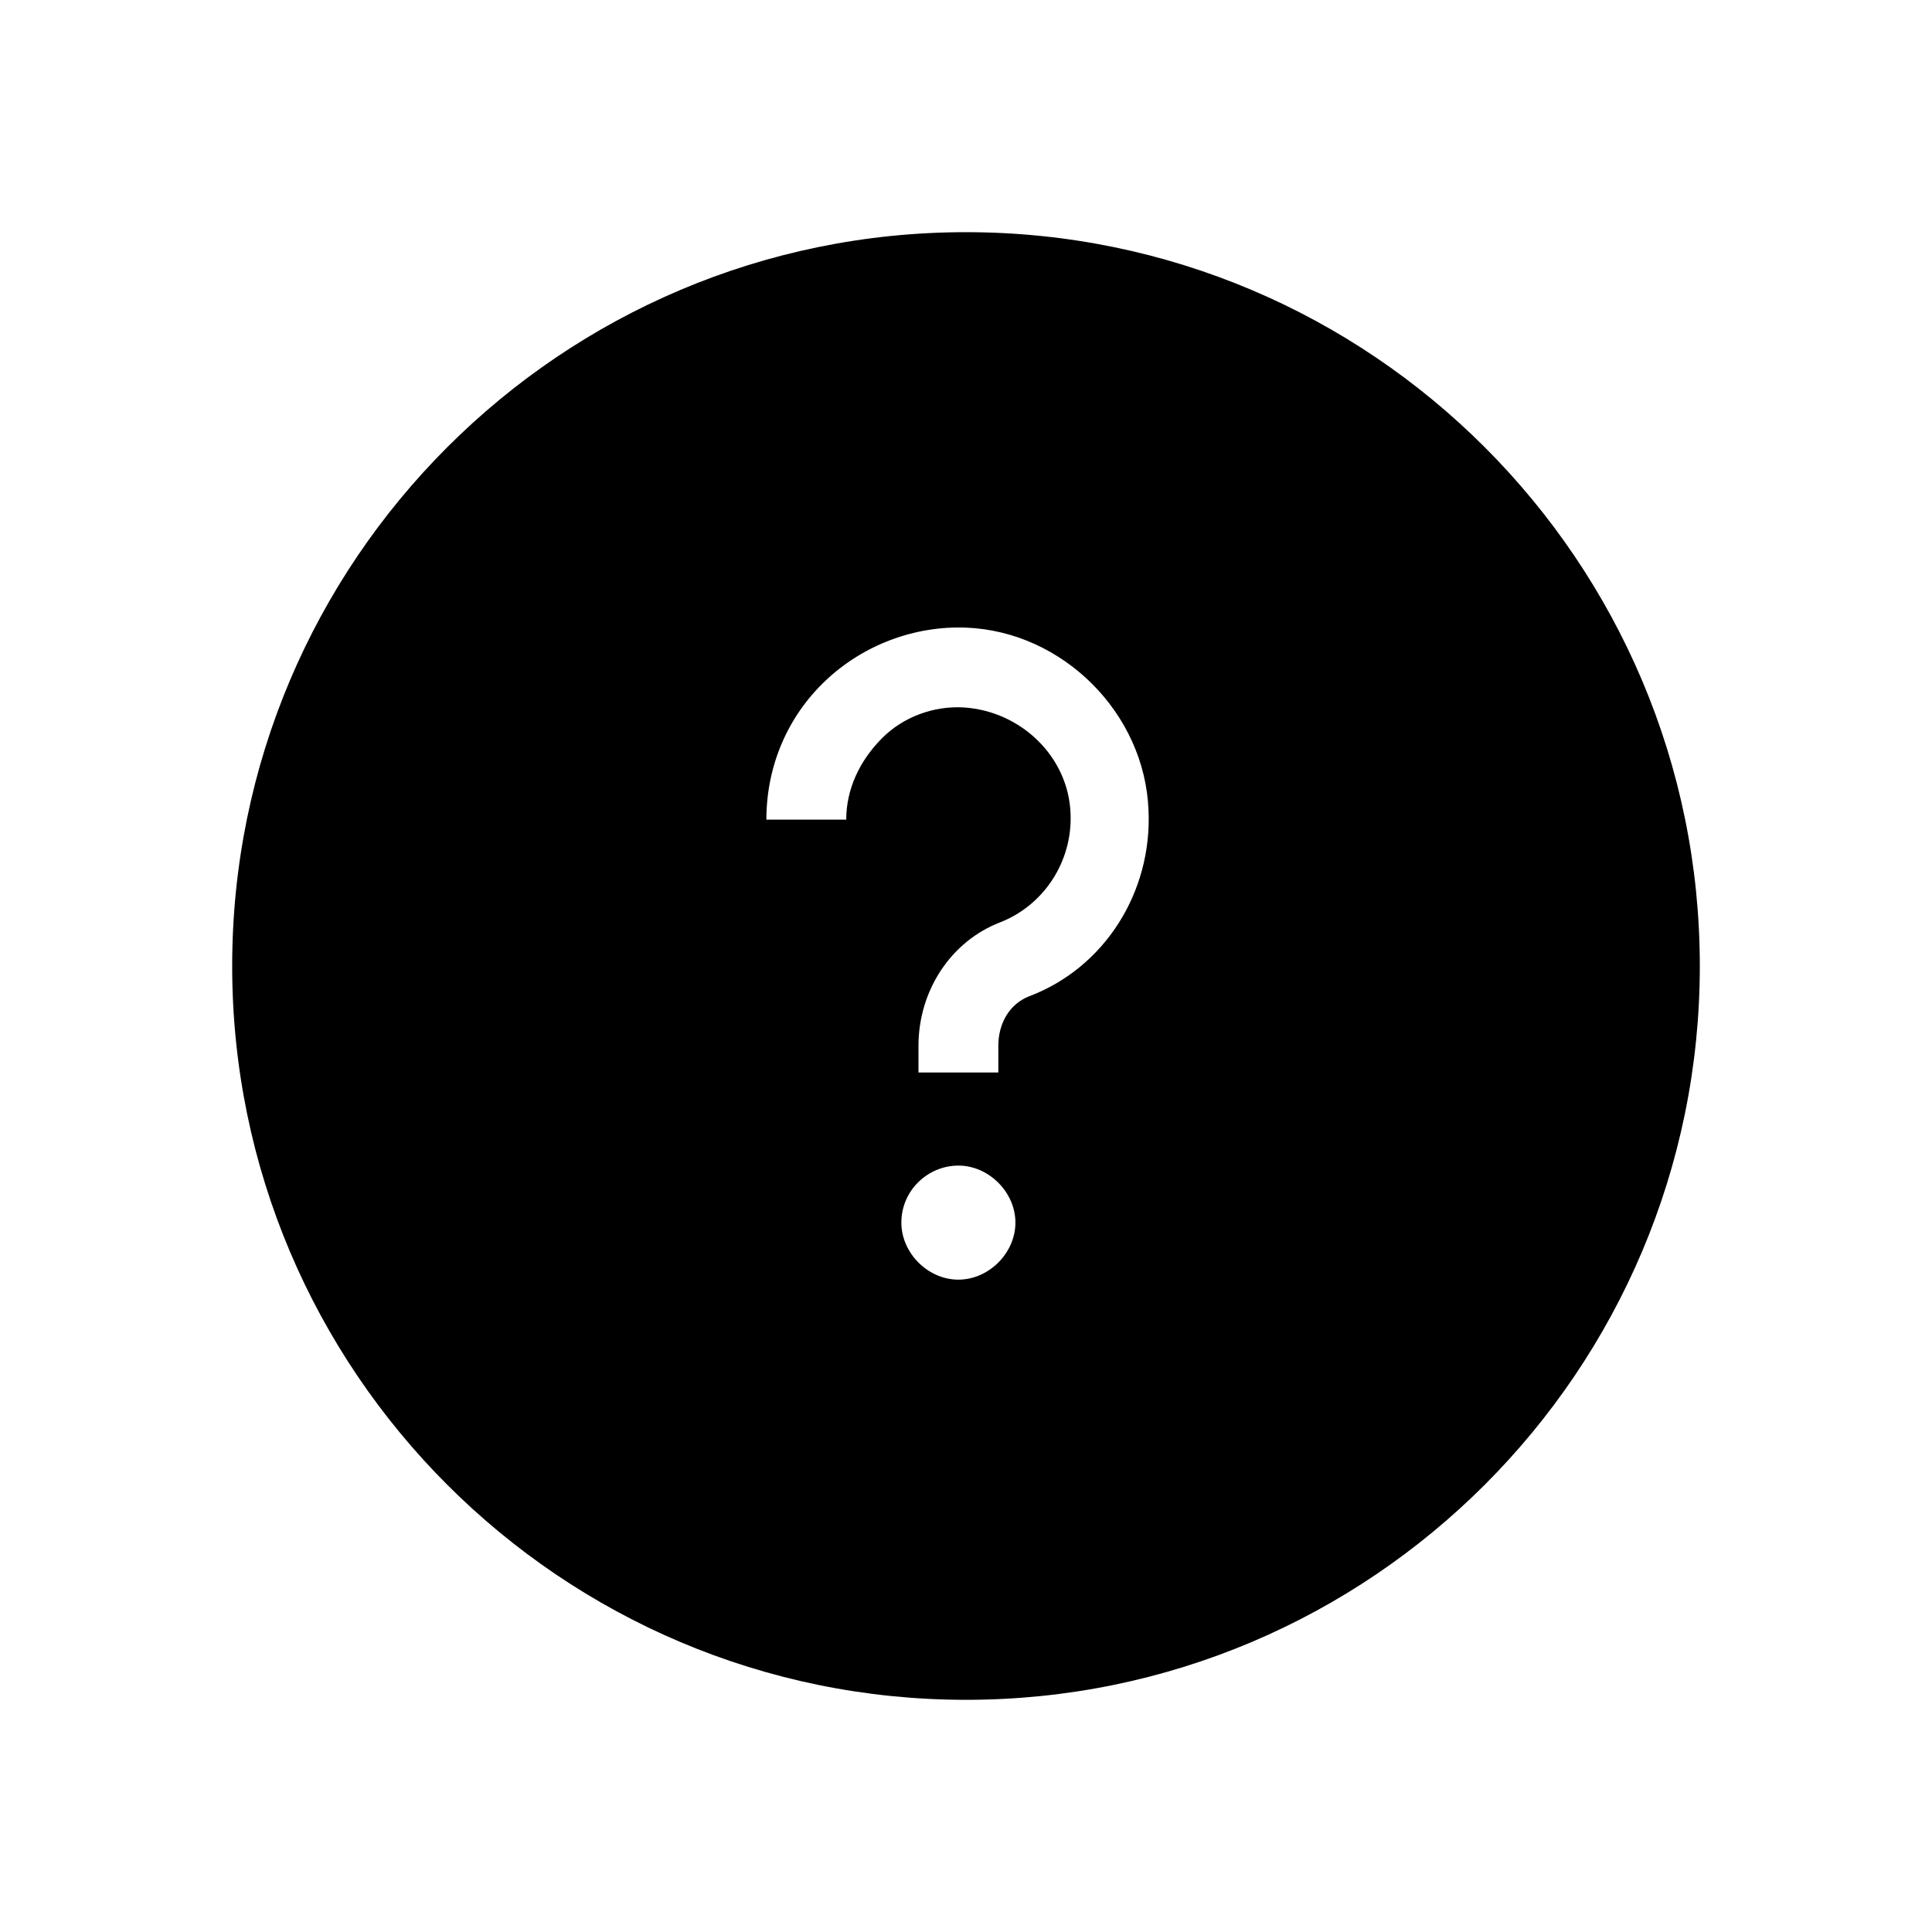 <?xml version="1.0" encoding="UTF-8"?>
<!-- Uploaded to: ICON Repo, www.svgrepo.com, Generator: ICON Repo Mixer Tools -->
<svg fill="#000000" width="800px" height="800px" version="1.1" viewBox="144 144 512 512" xmlns="http://www.w3.org/2000/svg">
 <path d="m594.47 400c0-107.31-87.16-194.47-194.47-194.47-107.31-0.004-194.47 87.156-194.47 194.47s87.16 194.47 194.47 194.47c107.31 0 194.47-87.16 194.47-194.47zm-226.21-38.793h-21.16c0-14.105 5.543-27.207 15.617-36.777 10.078-9.574 23.68-14.609 37.281-14.105 25.695 1.008 47.359 22.672 48.367 48.367 1.008 21.664-11.586 41.816-31.738 49.375-5.039 2.016-8.062 7.055-8.062 13.098v7.055h-21.16v-7.055c0-14.609 8.566-27.711 21.664-32.746 11.586-4.535 19.145-16.121 18.641-28.719-0.504-15.113-13.098-27.207-28.215-28.215-8.062-0.504-16.121 2.519-21.664 8.062-6.043 6.039-9.57 13.598-9.57 21.66zm14.609 106.8c0-8.566 7.055-15.113 15.113-15.113 8.062 0 15.113 7.055 15.113 15.113 0 8.062-7.055 15.113-15.113 15.113-8.059 0.004-15.113-7.051-15.113-15.113z"/>
</svg>